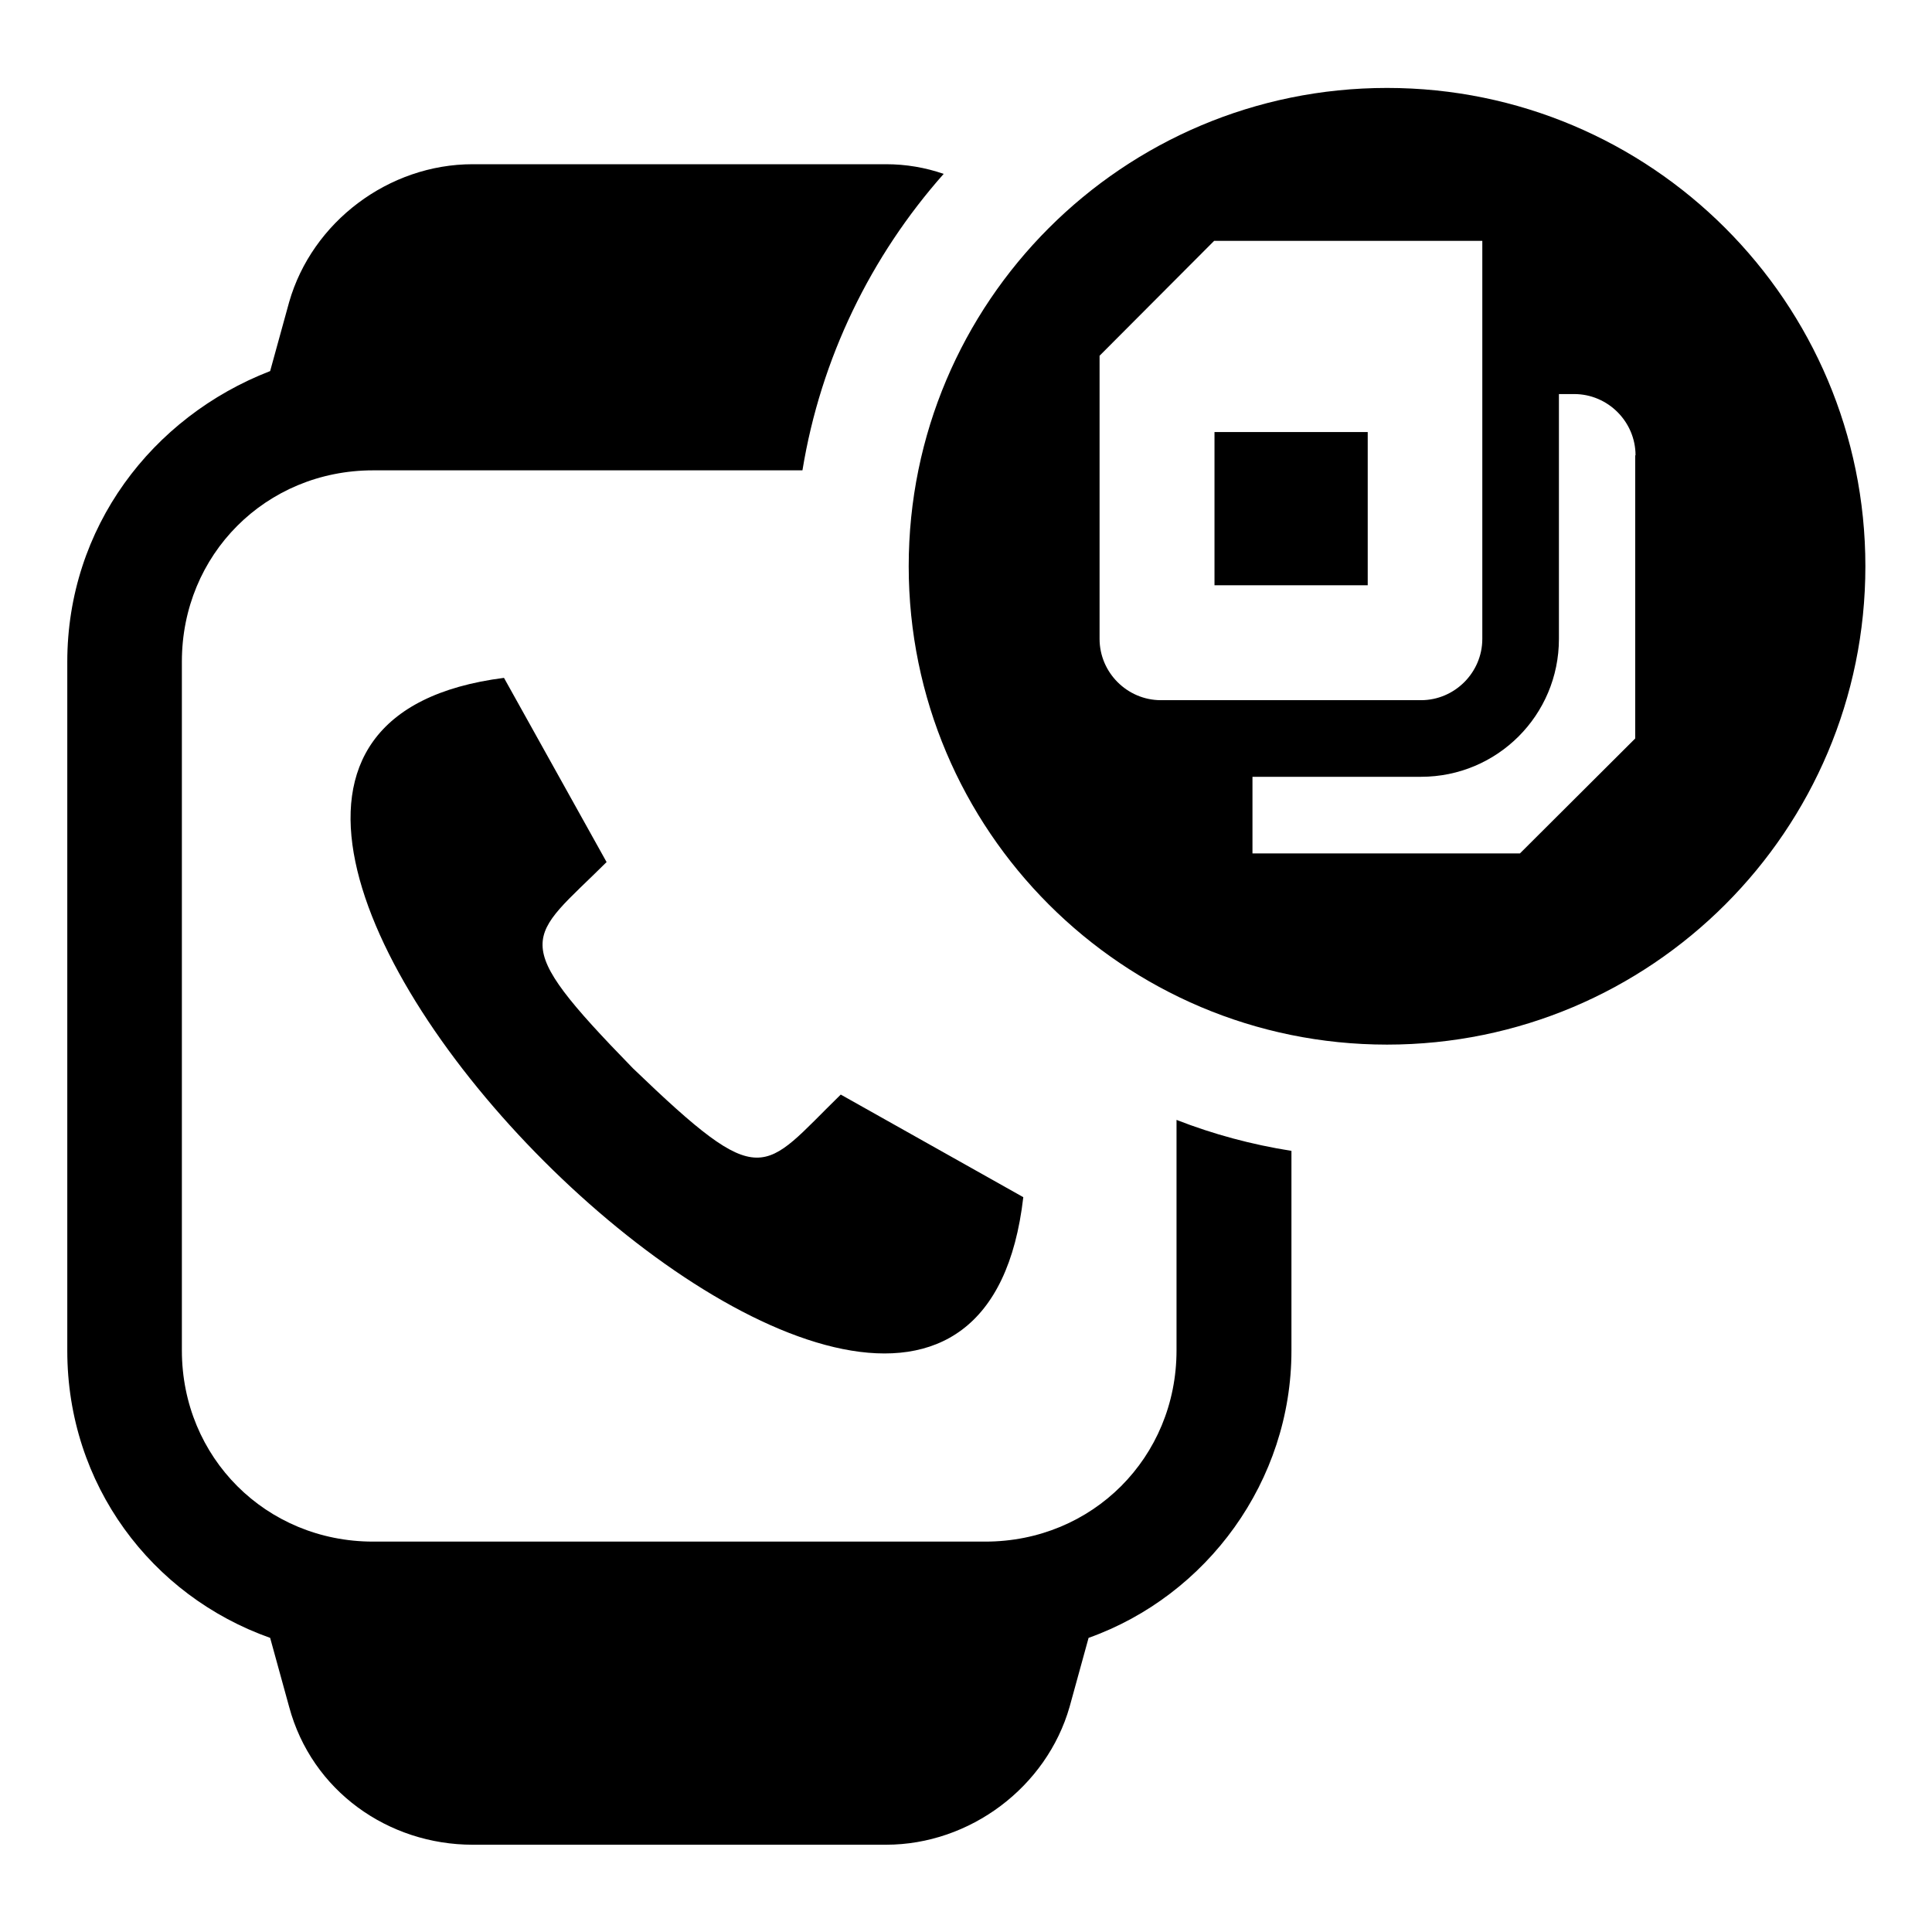 <?xml version="1.0" encoding="UTF-8"?><svg id="Ebene_1" xmlns="http://www.w3.org/2000/svg" viewBox="0 0 58 58"><defs><style>.cls-1{fill:none;}.cls-2{fill-rule:evenodd;}</style></defs><g id="Asset"><rect class="cls-1" width="58" height="58"/></g><g id="Icons"><path class="cls-2" d="m35.32,33.62c1.1.43,2.25.74,3.45.93v6c0,3.91-2.53,7.35-6.09,8.62l-.57,2.07c-.69,2.41-2.99,4.14-5.51,4.14h-12.41c-2.53,0-4.83-1.61-5.51-4.14l-.57-2.07c-3.56-1.26-6.09-4.6-6.09-8.62v-20.68c0-4.02,2.53-7.35,6.09-8.73l.57-2.07c.69-2.41,2.99-4.14,5.51-4.14h12.41c.6,0,1.18.1,1.73.29-2.18,2.46-3.69,5.53-4.24,8.9h-12.89c-3.22,0-5.74,2.53-5.74,5.74v20.68c0,3.22,2.53,5.74,5.74,5.74h18.38c3.22,0,5.74-2.53,5.74-5.74v-6.93Zm-17.11-7.74l-3.08-5.53c-15.74,2.01,13.76,31.5,15.59,15.59l-5.48-3.08c-2.38,2.32-2.31,2.99-6.24-.79-3.83-3.93-3.14-3.85-.79-6.19Zm18.25-8.31h4.6v-4.6h-4.6s0,4.6,0,4.6Zm19.54-.57c0,7.93-6.43,14.36-14.36,14.36s-14.36-6.43-14.36-14.36,6.43-14.36,14.36-14.36,14.36,6.43,14.36,14.36Zm-21.15,4.02h7.81c1.01,0,1.84-.83,1.84-1.84V7.23h-8.05l-3.44,3.45v8.5c0,1.01.83,1.84,1.84,1.84Zm14.25-7.35c0-1.01-.83-1.84-1.84-1.84h-.46v7.35c0,2.29-1.85,4.14-4.14,4.14h-5.06v2.3h8.03l3.46-3.45v-8.5Z"/></g></svg>